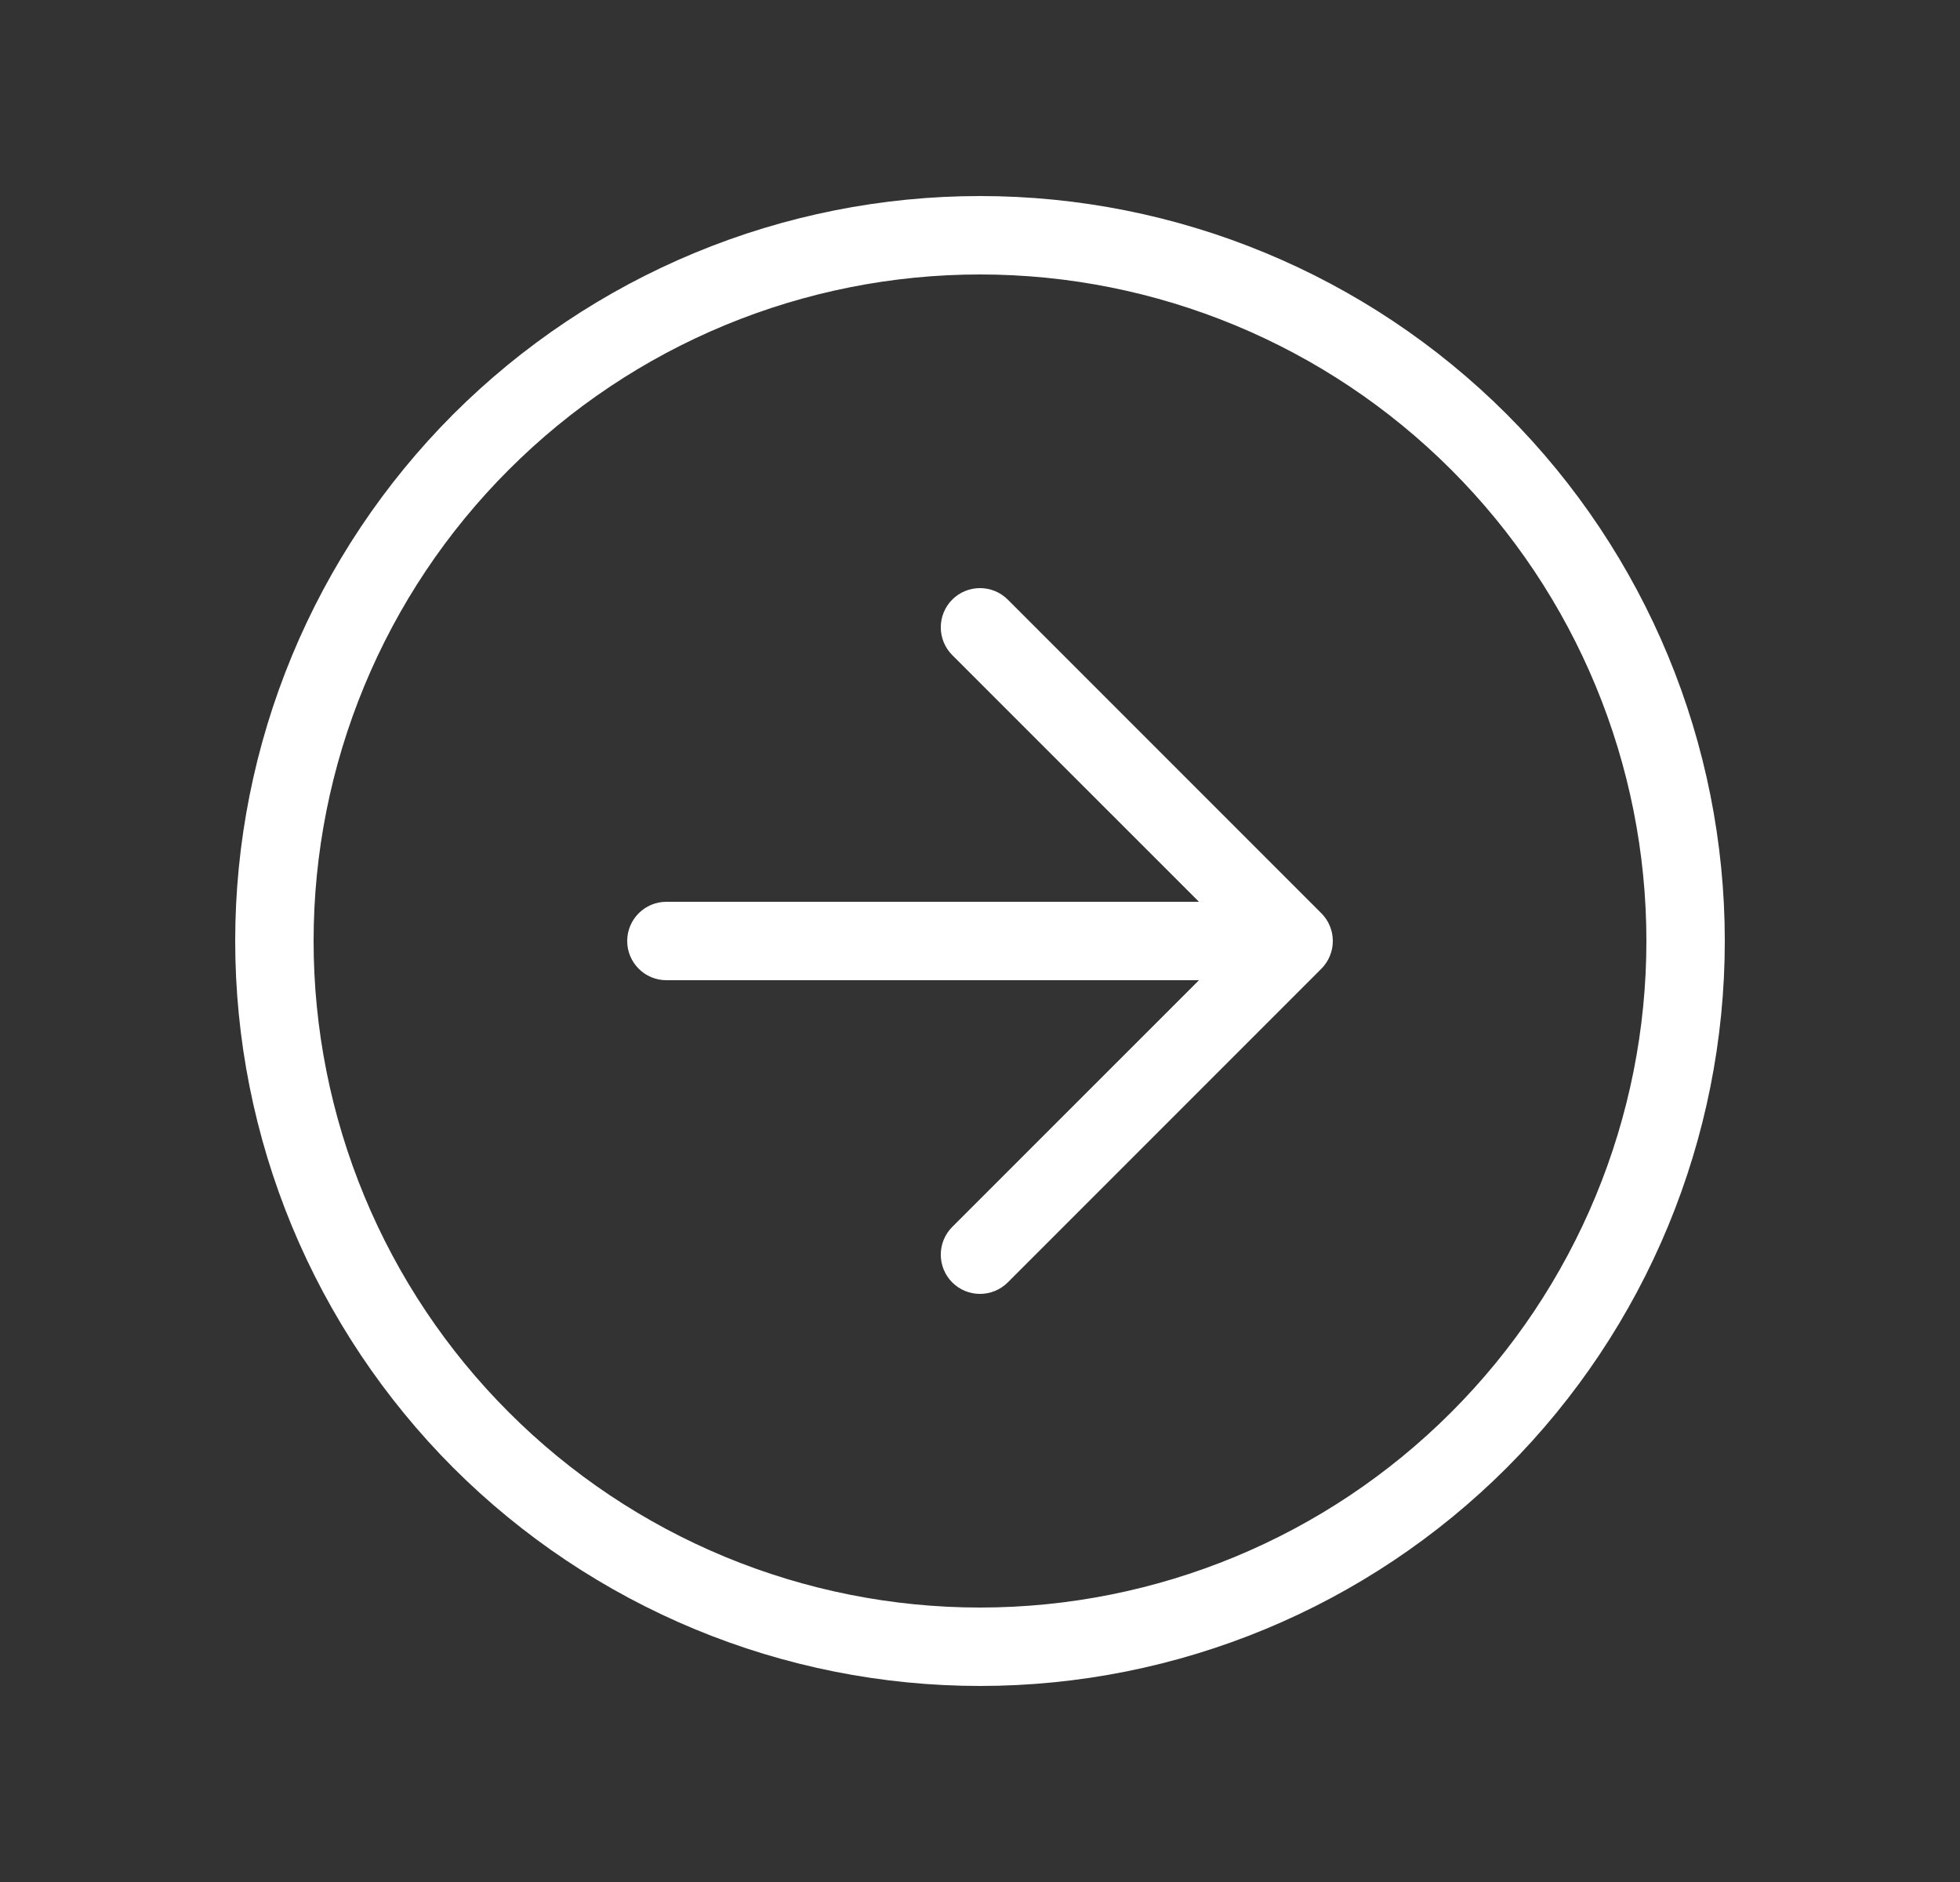 <svg width="25" height="24" viewBox="0 0 25 24" fill="none" xmlns="http://www.w3.org/2000/svg">
<rect x="0" y="0" width="25" height="24" fill="#333333" stroke="none"/>
<path fill-rule="evenodd" clip-rule="evenodd" d="M8.865 3.223C10.017 2.746 11.252 2.5 12.5 2.5C15.02 2.5 17.436 3.501 19.218 5.282C20.999 7.064 22 9.48 22 12C22 14.52 20.999 16.936 19.218 18.718C17.436 20.499 15.02 21.5 12.5 21.5C11.252 21.5 10.017 21.254 8.865 20.777C7.712 20.299 6.665 19.6 5.782 18.718C4.9 17.835 4.201 16.788 3.723 15.636C3.246 14.483 3 13.248 3 12C3 10.752 3.246 9.517 3.723 8.365C4.201 7.212 4.9 6.165 5.782 5.282C6.665 4.4 7.712 3.701 8.865 3.223ZM12.5 3.5C11.384 3.5 10.278 3.72 9.247 4.147C8.216 4.574 7.279 5.2 6.49 5.99C5.7 6.779 5.074 7.716 4.647 8.747C4.22 9.778 4 10.884 4 12C4 13.116 4.22 14.222 4.647 15.253C5.074 16.284 5.7 17.221 6.49 18.01C7.279 18.8 8.216 19.426 9.247 19.853C10.278 20.28 11.384 20.5 12.5 20.5C14.754 20.5 16.916 19.605 18.51 18.01C20.105 16.416 21 14.254 21 12C21 9.746 20.105 7.584 18.51 5.99C16.916 4.396 14.754 3.5 12.5 3.5ZM12.146 8.354C11.951 8.158 11.951 7.842 12.146 7.646C12.342 7.451 12.658 7.451 12.854 7.646L16.854 11.646C17.049 11.842 17.049 12.158 16.854 12.354L12.854 16.354C12.658 16.549 12.342 16.549 12.146 16.354C11.951 16.158 11.951 15.842 12.146 15.646L15.293 12.5H8.5C8.224 12.5 8 12.276 8 12C8 11.724 8.224 11.5 8.5 11.5H15.293L12.146 8.354Z" fill="white"/>
</svg>
